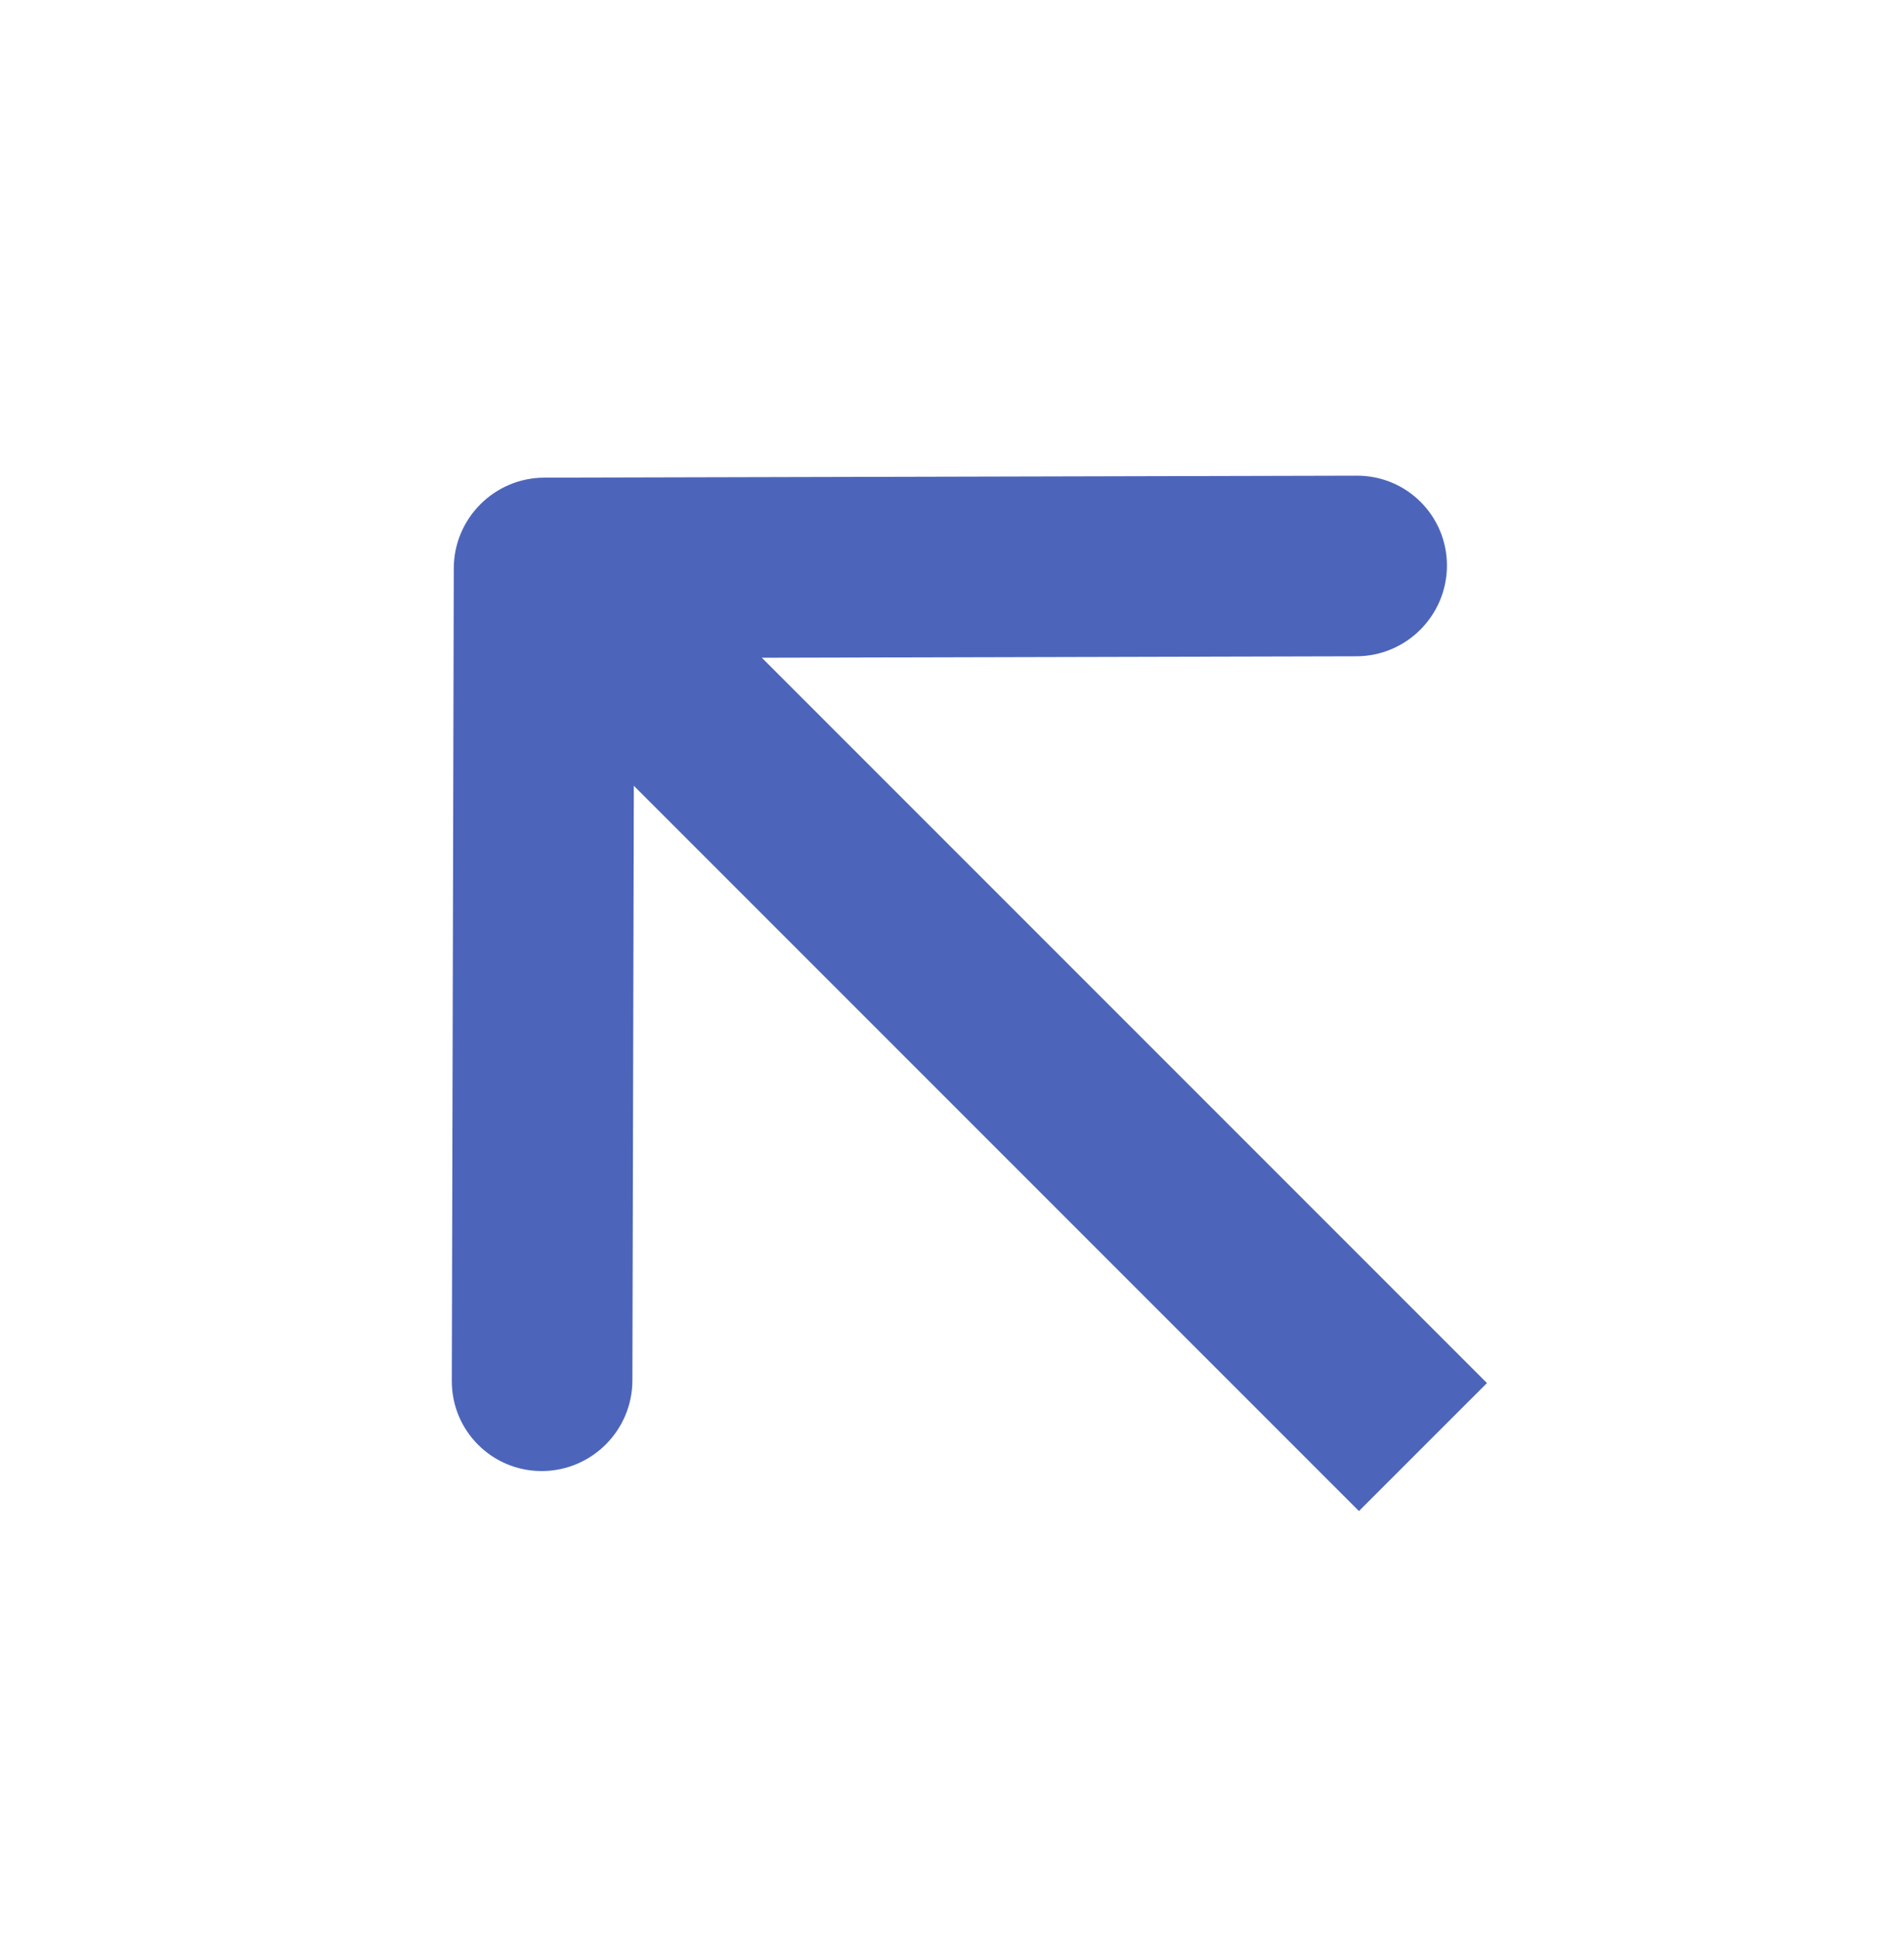 <?xml version="1.0" encoding="UTF-8"?> <svg xmlns="http://www.w3.org/2000/svg" width="57" height="58" viewBox="0 0 57 58" fill="none"> <path fill-rule="evenodd" clip-rule="evenodd" d="M13.526 41.331L13.585 17.006C13.589 15.513 14.802 14.3 16.295 14.296L40.621 14.237C42.114 14.233 43.321 15.44 43.317 16.933C43.313 18.426 42.1 19.639 40.608 19.642L22.807 19.686L44.515 41.394L40.683 45.225L18.975 23.518L18.932 41.318C18.928 42.811 17.715 44.024 16.222 44.028C14.729 44.031 13.522 42.824 13.526 41.331Z" fill="#4C65BA"></path> </svg> 